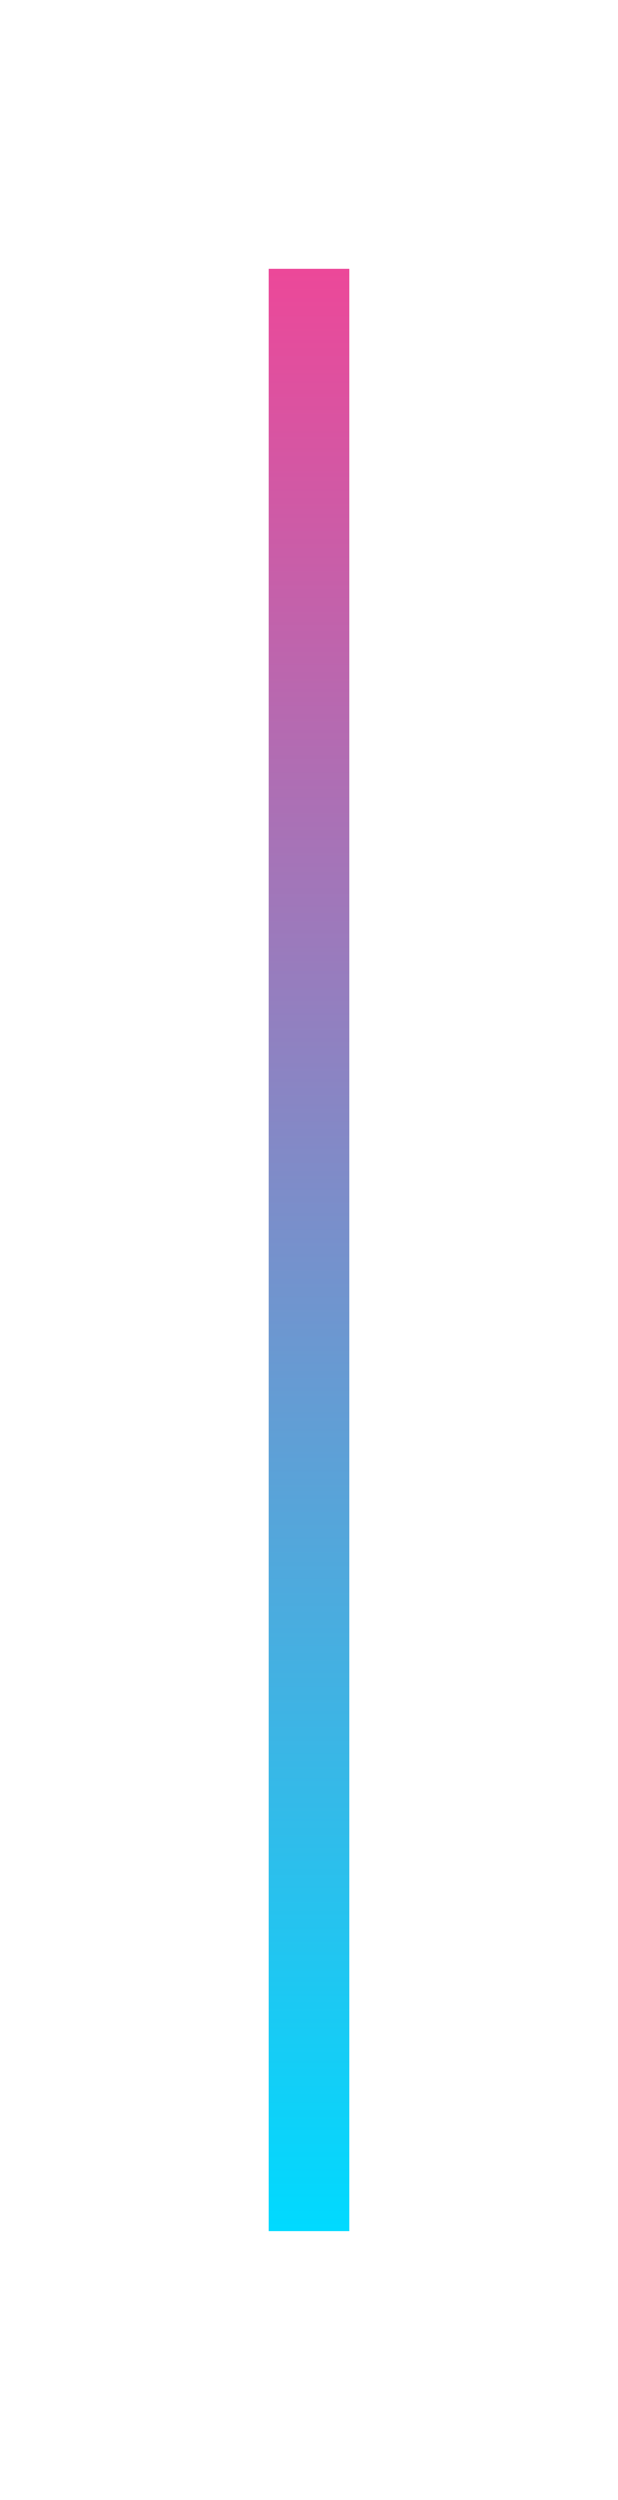 <svg width="23" height="93" fill="none" xmlns="http://www.w3.org/2000/svg"><g filter="url(#a)"><path transform="translate(10 10)" fill="url(#b)" d="M0 0H3V73H0z"/></g><defs><linearGradient id="b" x1="1.5" y1="0" x2="1.5" y2="73" gradientUnits="userSpaceOnUse"><stop stop-color="#EC4899"/><stop offset="1" stop-color="#00DAFF"/></linearGradient><filter id="a" x="0" y="0" width="23" height="93" filterUnits="userSpaceOnUse" color-interpolation-filters="sRGB"><feFlood flood-opacity="0" result="BackgroundImageFix"/><feColorMatrix in="SourceAlpha" values="0 0 0 0 0 0 0 0 0 0 0 0 0 0 0 0 0 0 127 0" result="hardAlpha"/><feOffset/><feGaussianBlur stdDeviation="5"/><feComposite in2="hardAlpha" operator="out"/><feColorMatrix values="0 0 0 0 0.024 0 0 0 0 0.714 0 0 0 0 0.831 0 0 0 0.5 0"/><feBlend in2="BackgroundImageFix" result="effect1_dropShadow_1_281"/><feBlend in="SourceGraphic" in2="effect1_dropShadow_1_281" result="shape"/></filter></defs></svg>